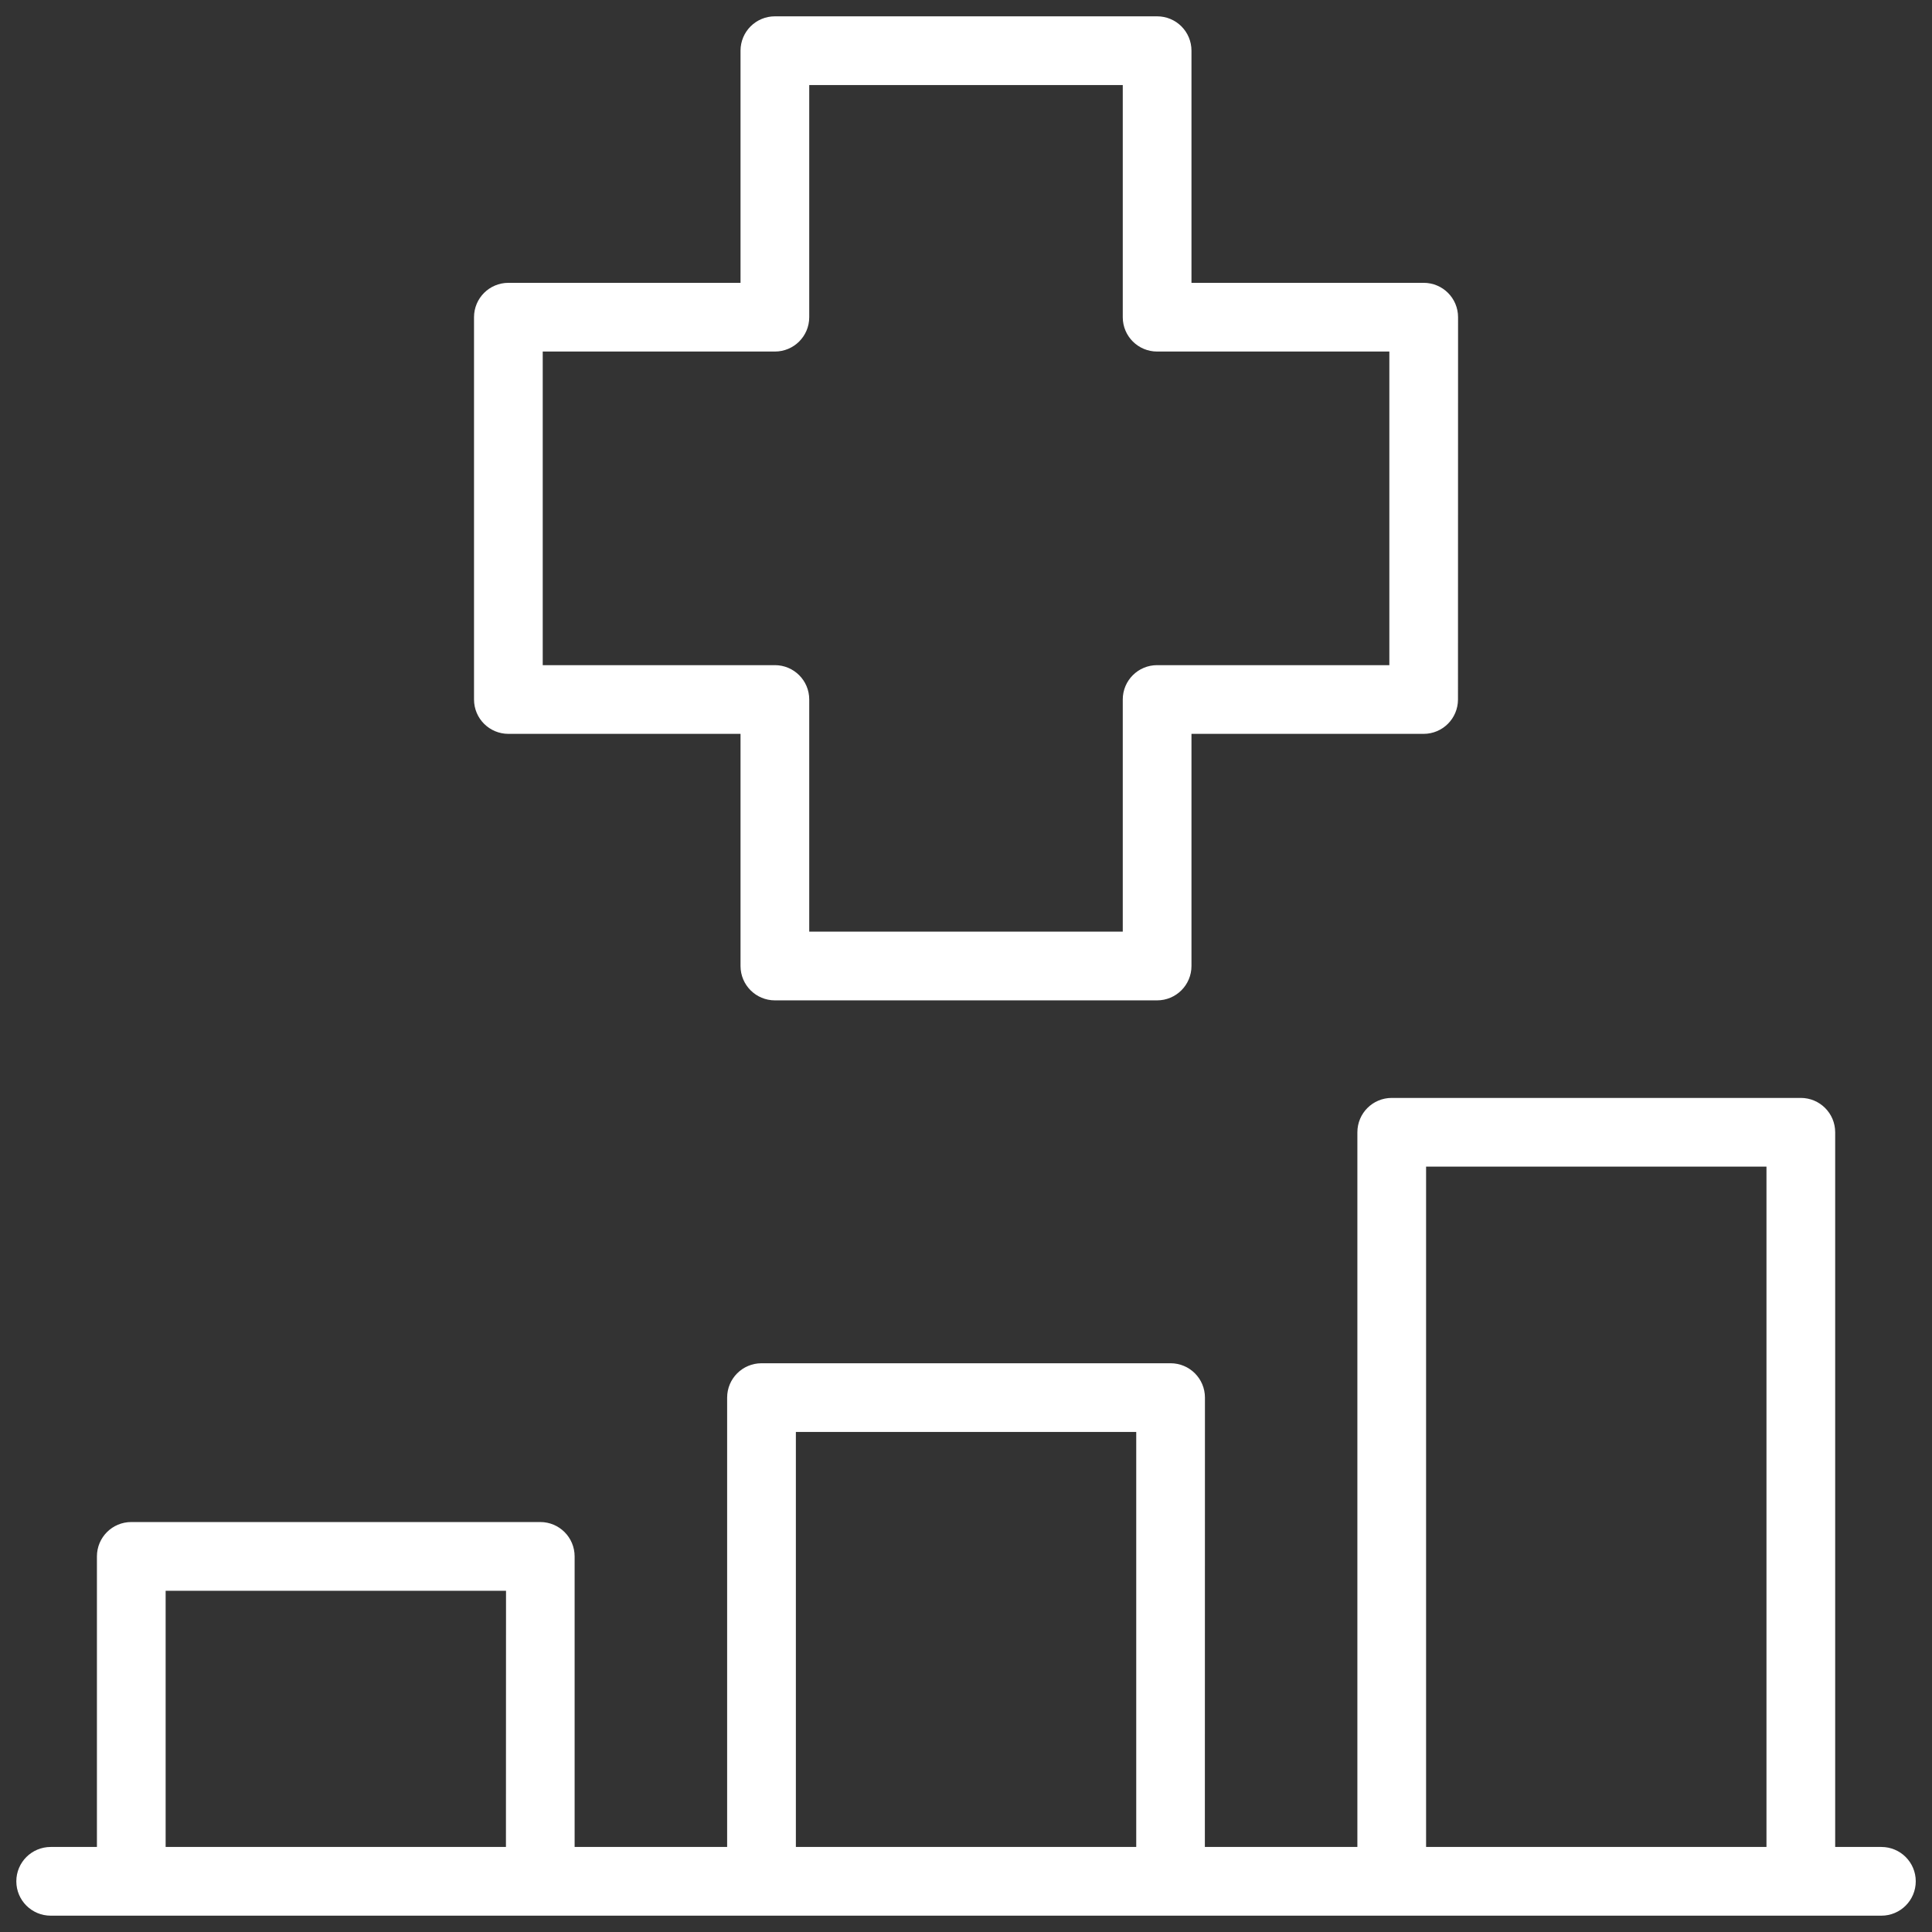 <svg width="71" height="71" viewBox="0 0 71 71" fill="none" xmlns="http://www.w3.org/2000/svg">
<rect x="0" y="0" width="71" height="71" fill="#333333" stroke="none"/>
<path d="M69.141 68.075H67.242V41.611C67.242 41.021 66.764 40.548 66.179 40.548H51.145C50.56 40.548 50.083 41.021 50.083 41.611V68.075H44.078L44.081 51.361C44.081 50.772 43.604 50.299 43.019 50.299H27.985C27.4 50.299 26.922 50.772 26.922 51.361V68.075H20.917V57.197C20.917 56.607 20.44 56.134 19.855 56.134H4.824C4.239 56.134 3.762 56.607 3.762 57.197V68.075H1.863C1.278 68.075 0.8 68.548 0.8 69.137C0.8 69.727 1.278 70.2 1.863 70.2H69.14C69.725 70.2 70.203 69.727 70.203 69.137C70.203 68.548 69.726 68.075 69.141 68.075ZM52.208 42.673H65.117V68.075H52.208V42.673ZM29.048 52.424H41.956V68.075H29.048V52.424ZM5.887 58.26H18.796L18.793 68.075H5.887L5.887 58.26Z" fill="white" stroke="white" stroke-width="0.4"/>
<path d="M42.523 0.8H28.477C27.892 0.8 27.414 1.273 27.414 1.863V10.594H18.683C18.098 10.594 17.62 11.067 17.62 11.657V25.706C17.62 26.296 18.098 26.769 18.683 26.769H27.414V35.5C27.414 36.09 27.892 36.563 28.477 36.563H42.523C43.108 36.563 43.586 36.09 43.586 35.5V26.769H52.317C52.902 26.769 53.38 26.296 53.38 25.706L53.383 11.657C53.383 11.067 52.906 10.594 52.321 10.594H43.586V1.863C43.586 1.274 43.112 0.8 42.523 0.8ZM51.258 12.719V24.644H42.523C41.938 24.644 41.461 25.117 41.461 25.706V34.438H29.539V25.706C29.539 25.117 29.062 24.644 28.477 24.644H19.745V12.719H28.477C29.062 12.719 29.539 12.246 29.539 11.657V2.925H41.461V11.657C41.461 12.246 41.938 12.719 42.523 12.719H51.258Z" fill="white" stroke="white" stroke-width="0.4"/>
</svg>
